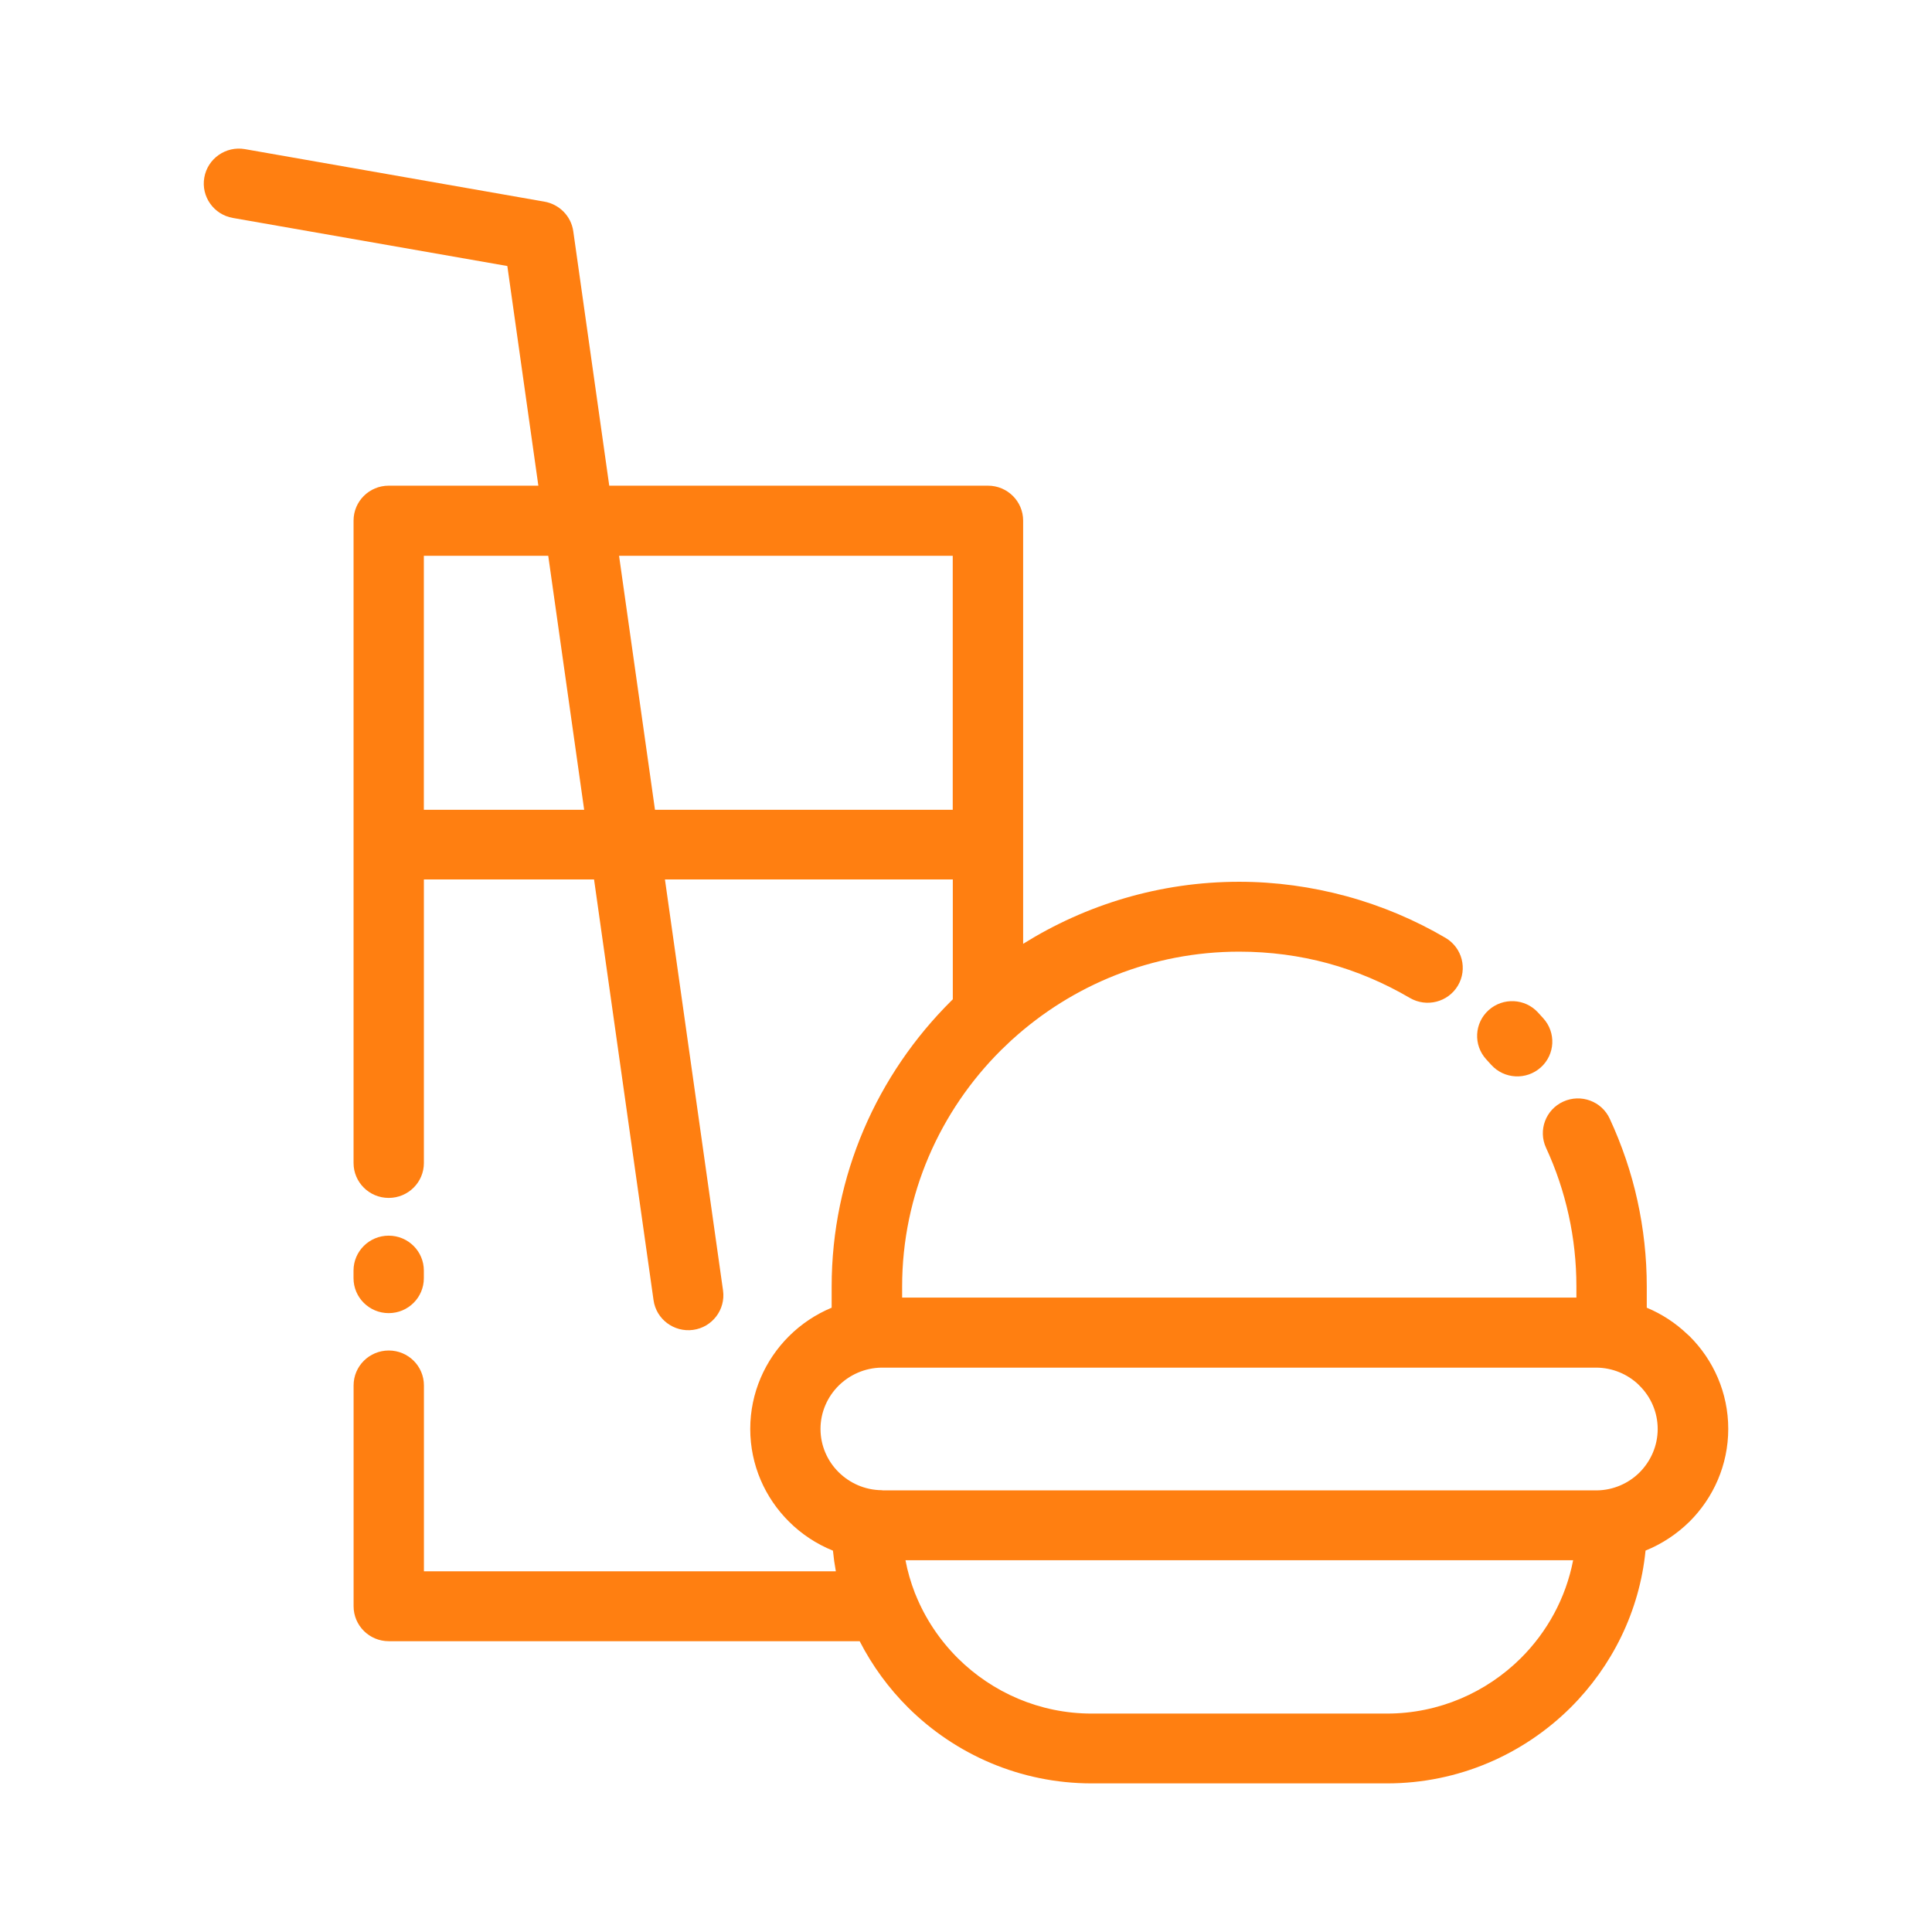 <svg width="52" height="52" viewBox="0 0 52 52" fill="none" xmlns="http://www.w3.org/2000/svg">
<path d="M24.618 42.867L24.63 42.889L24.639 42.911L24.641 42.915C24.901 43.563 25.293 44.145 25.781 44.632C26.706 45.55 27.981 46.121 29.382 46.121H37.33C38.731 46.121 40.006 45.55 40.931 44.632C41.642 43.925 42.145 43.012 42.341 41.994H24.371C24.428 42.296 24.513 42.588 24.622 42.869L24.618 42.867ZM23.134 44.173H10.464C9.941 44.173 9.517 43.752 9.517 43.232V37.289C9.517 36.769 9.941 36.349 10.464 36.349C10.987 36.349 11.41 36.769 11.41 37.289V42.292H22.497C22.463 42.108 22.437 41.923 22.419 41.736C21.973 41.556 21.57 41.289 21.236 40.955C20.592 40.316 20.193 39.432 20.193 38.459C20.193 37.487 20.594 36.602 21.236 35.963C21.563 35.638 21.951 35.377 22.384 35.197V34.63C22.384 31.633 23.617 28.909 25.606 26.935L25.645 26.896V23.671H17.897L19.461 34.736C19.531 35.249 19.171 35.724 18.655 35.794C18.139 35.864 17.661 35.506 17.59 34.993L15.989 23.671H11.409V31.302C11.409 31.822 10.985 32.242 10.462 32.242C9.939 32.242 9.516 31.822 9.516 31.302V14.012C9.516 13.493 9.939 13.072 10.462 13.072H14.49L13.655 7.16L6.268 5.866C5.754 5.777 5.408 5.289 5.499 4.778C5.588 4.268 6.079 3.924 6.593 4.014L14.657 5.428C15.05 5.498 15.372 5.812 15.43 6.226L16.398 13.072H26.591C27.114 13.072 27.538 13.493 27.538 14.012V25.403C29.226 24.349 31.22 23.733 33.353 23.733C34.339 23.733 35.304 23.869 36.23 24.119C37.184 24.378 38.084 24.76 38.907 25.243C39.356 25.508 39.504 26.082 39.239 26.529C38.973 26.975 38.395 27.122 37.945 26.859C37.256 26.455 36.513 26.138 35.734 25.926C34.984 25.723 34.185 25.614 33.353 25.614C31.008 25.614 28.86 26.512 27.246 27.978L27.229 27.992C27.133 28.081 27.039 28.171 26.946 28.262C25.303 29.895 24.281 32.15 24.281 34.628V34.924H42.429V34.628C42.429 33.969 42.358 33.328 42.223 32.714C42.083 32.073 41.876 31.463 41.611 30.891C41.395 30.42 41.602 29.864 42.077 29.649C42.551 29.434 43.111 29.64 43.327 30.112C43.652 30.815 43.906 31.555 44.072 32.316C44.236 33.063 44.323 33.838 44.323 34.628V35.197C44.728 35.366 45.096 35.607 45.41 35.906L45.473 35.963C46.117 36.602 46.516 37.486 46.516 38.459C46.516 39.431 46.115 40.316 45.473 40.955C45.137 41.285 44.736 41.554 44.29 41.734C44.127 43.374 43.384 44.852 42.272 45.96C41.005 47.218 39.256 48 37.332 48H29.385C27.46 48 25.711 47.219 24.443 45.96C23.92 45.44 23.478 44.836 23.138 44.173L23.134 44.173ZM40.001 28.511C39.651 28.127 39.681 27.535 40.067 27.188C40.454 26.841 41.049 26.87 41.398 27.254L41.537 27.407C41.886 27.791 41.857 28.382 41.471 28.729C41.084 29.076 40.489 29.047 40.139 28.663L40.001 28.511ZM23.748 40.114H42.977C43.426 40.109 43.835 39.923 44.129 39.631C44.43 39.328 44.617 38.915 44.617 38.461C44.617 38.008 44.43 37.594 44.129 37.297L44.088 37.255C43.798 36.985 43.406 36.816 42.977 36.81H23.726C23.278 36.816 22.87 37.001 22.572 37.295C22.271 37.594 22.084 38.009 22.084 38.459C22.084 38.913 22.271 39.326 22.572 39.624C22.87 39.919 23.276 40.103 23.726 40.109H23.748L23.748 40.114ZM11.408 21.796H15.723L14.756 14.959H11.408V21.796ZM17.629 21.796H25.643V14.959H16.662L17.629 21.796ZM11.408 34.402C11.408 34.922 10.985 35.343 10.462 35.343C9.939 35.343 9.515 34.922 9.515 34.402V34.198C9.515 33.679 9.939 33.258 10.462 33.258C10.985 33.258 11.408 33.679 11.408 34.198V34.402Z" fill="#FF7F11"/>
</svg>
